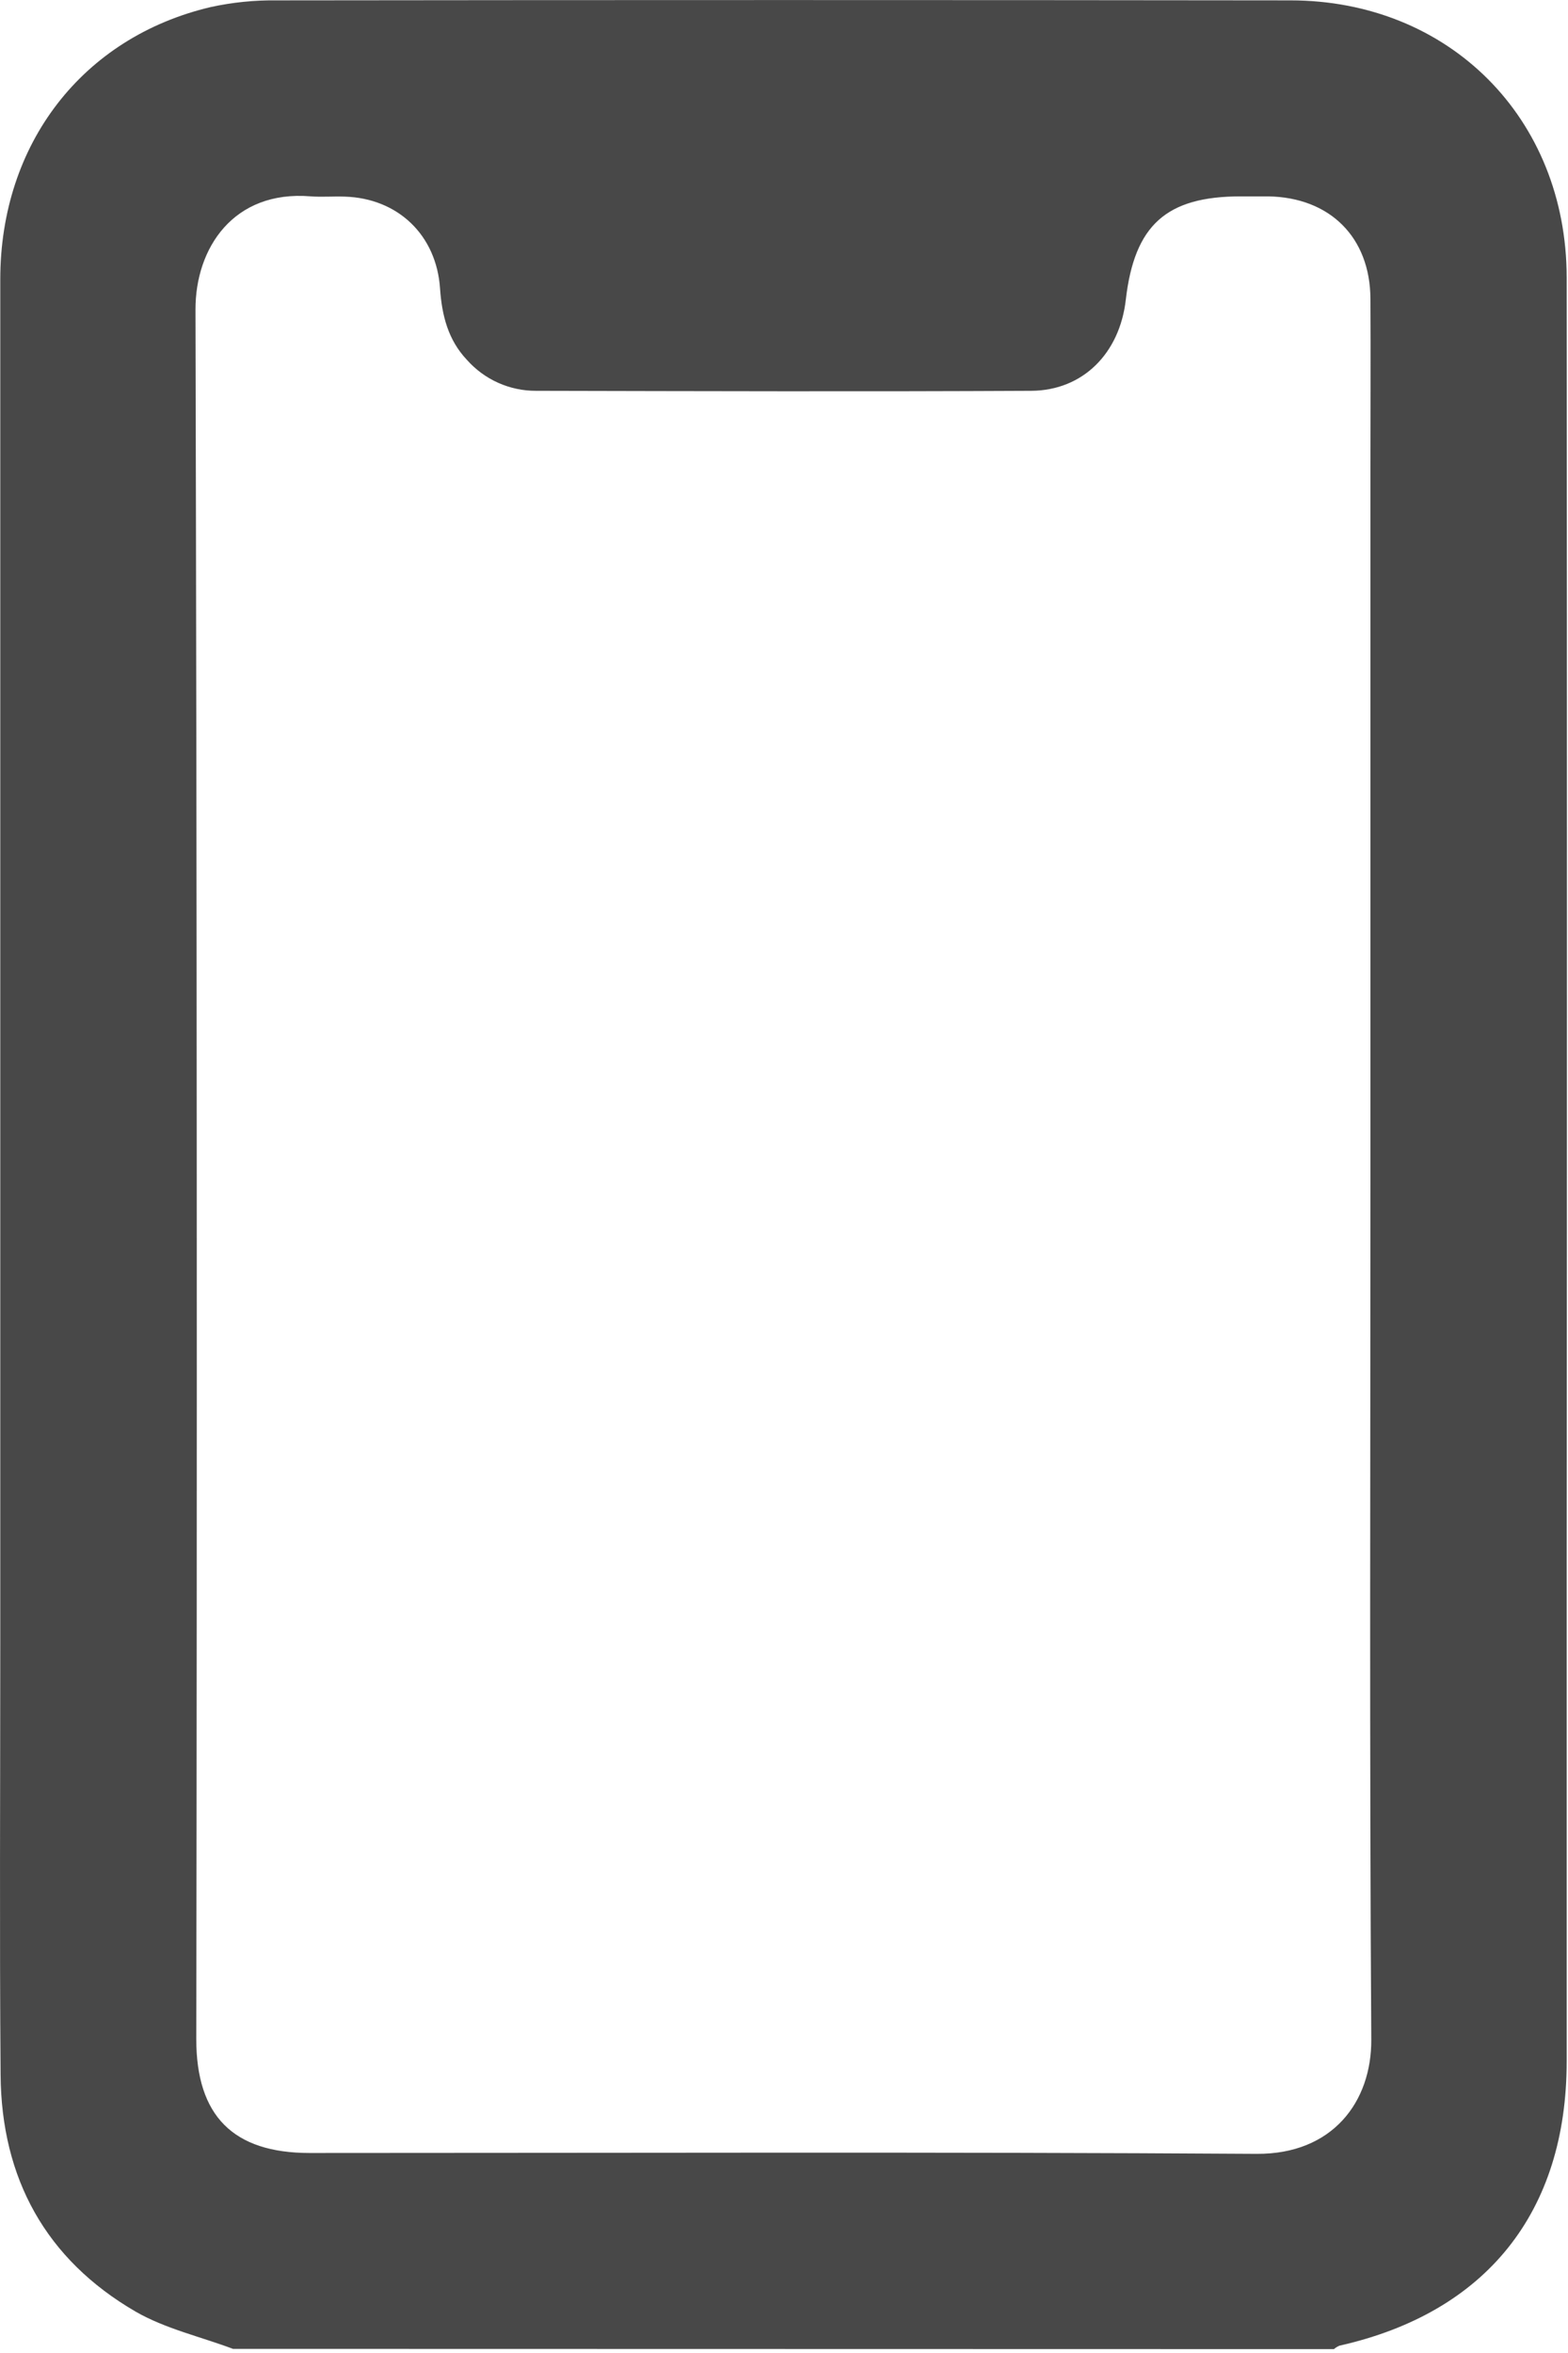 <?xml version="1.0" encoding="UTF-8"?> <svg xmlns="http://www.w3.org/2000/svg" width="64" height="96" viewBox="0 0 64 96" fill="none"> <g clip-path="url(#clip0_9_133730)"> <path d="M9.511 95.832C8.181 95.332 6.761 95.015 5.541 94.315C1.871 92.185 0.056 88.877 0.024 84.652C-0.021 78.822 0.011 72.99 0.011 67.152C0.011 48.566 0.011 29.982 0.011 11.402C0.011 5.867 3.369 1.517 8.606 0.287C9.493 0.094 10.399 0.003 11.306 0.015C25.095 -0.002 38.88 -0.002 52.664 0.015C59.139 0.015 63.939 4.81 63.946 11.32C63.96 28.875 63.96 46.431 63.946 63.987C63.946 70.692 63.946 77.397 63.946 84.102C63.946 90.252 60.666 94.352 54.676 95.7C54.592 95.734 54.514 95.782 54.446 95.842L9.511 95.832ZM55.936 48.012V19.11C55.936 16.802 55.949 14.492 55.936 12.185C55.921 9.685 54.289 8.055 51.766 8.012C51.394 8.012 51.016 8.012 50.644 8.012C47.604 8.012 46.304 9.182 45.951 12.23C45.701 14.415 44.201 15.932 42.091 15.945C35.354 15.98 28.616 15.96 21.879 15.945C21.346 15.947 20.818 15.835 20.331 15.617C19.844 15.399 19.41 15.079 19.056 14.68C18.286 13.865 18.036 12.862 17.961 11.772C17.816 9.595 16.244 8.087 14.069 8.022C13.601 8.005 13.131 8.047 12.666 8.01C9.534 7.76 7.971 10.115 7.979 12.64C8.037 36.155 8.048 59.671 8.011 83.187C8.011 86.322 9.511 87.84 12.639 87.84C25.524 87.84 38.406 87.792 51.289 87.875C54.391 87.895 55.989 85.752 55.971 83.202C55.894 71.467 55.936 59.74 55.936 48.012Z" fill="#484848"></path> </g> <defs> <clipPath id="clip0_9_133730"> <rect width="16" height="24" fill="white" transform="scale(4)"></rect> </clipPath> </defs> </svg> 